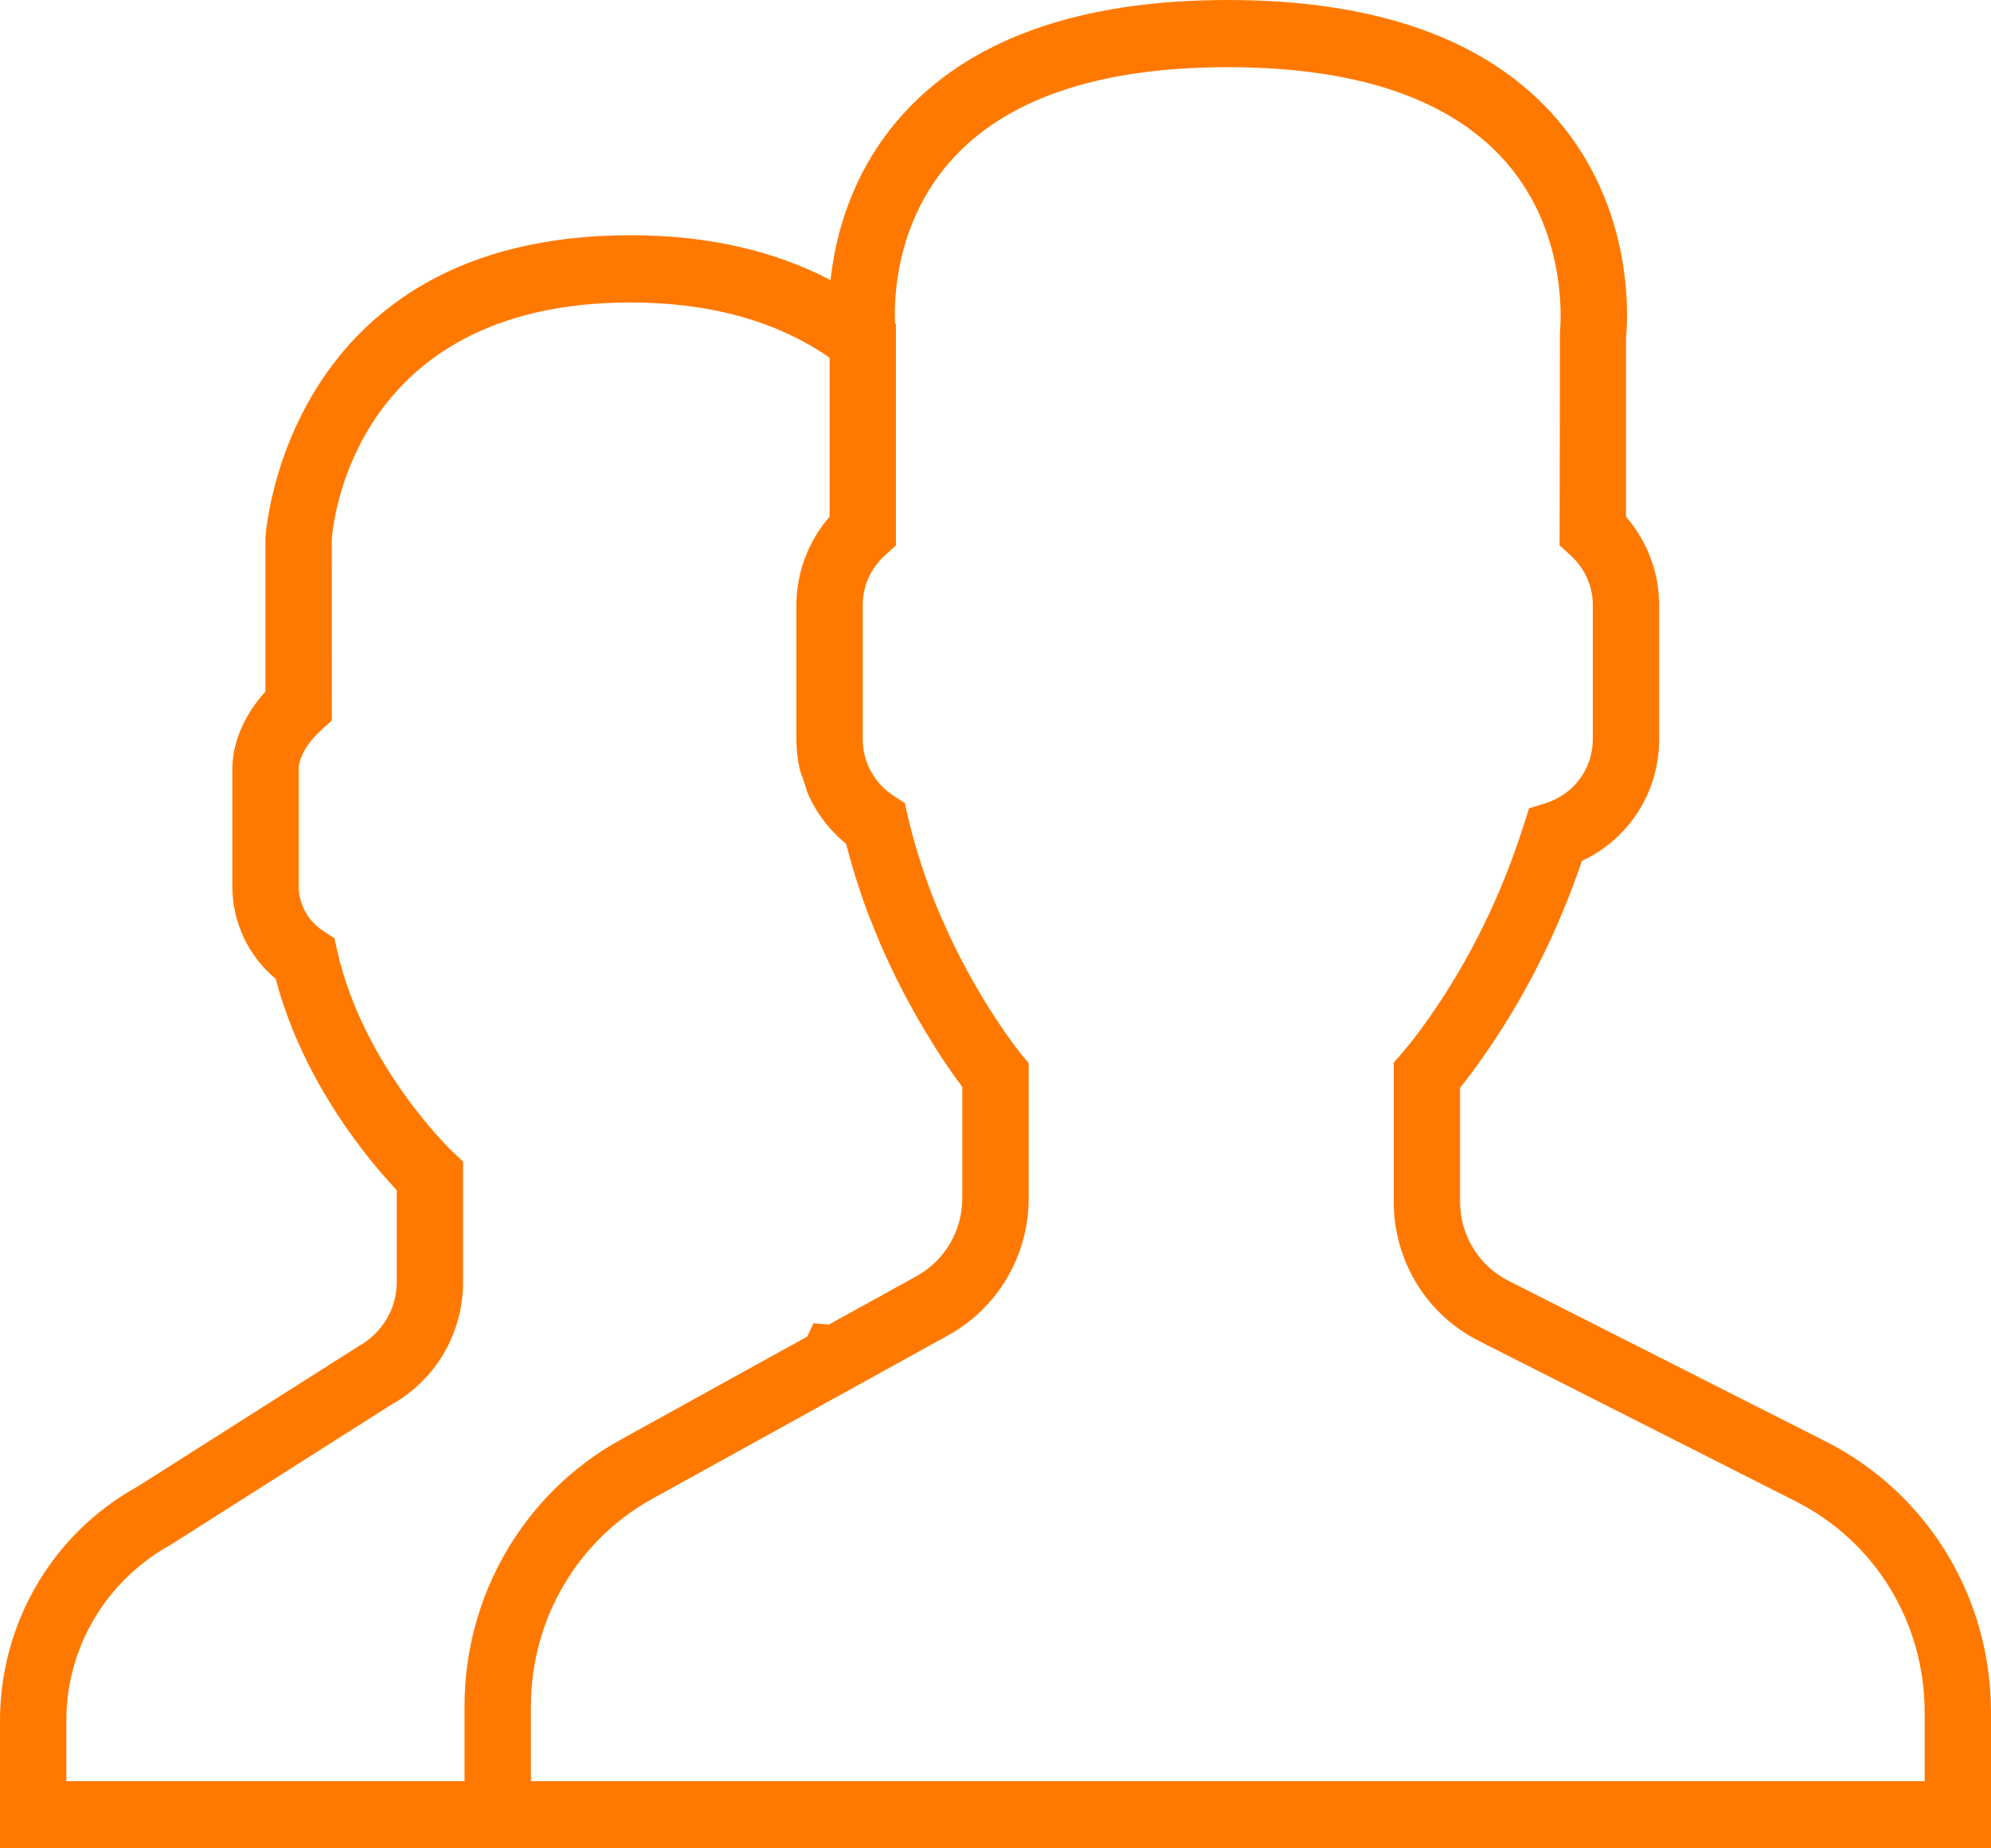 <?xml version="1.0" encoding="UTF-8"?>
<svg width="28px" height="26px" viewBox="0 0 28 26" version="1.1" xmlns="http://www.w3.org/2000/svg" xmlns:xlink="http://www.w3.org/1999/xlink">
    <!-- Generator: Sketch 53 (72520) - https://sketchapp.com -->
    <title>001-users</title>
    <desc>Created with Sketch.</desc>
    <g id="Page-1" stroke="none" stroke-width="1" fill="none" fill-rule="evenodd">
        <g id="Καταχώρηση-αγγελιας" transform="translate(-215, -770)" fill="#FF7900" fill-rule="nonzero">
            <g id="001-users" transform="translate(215, 770)">
                <path d="M25.673,20.275 L21.215,18.017 C20.795,17.804 20.533,17.376 20.533,16.899 L20.533,15.301 C20.64,15.168 20.753,15.018 20.869,14.851 C21.447,14.024 21.91,13.103 22.247,12.11 C22.906,11.804 23.333,11.145 23.333,10.4 L23.333,8.509 C23.333,8.054 23.165,7.613 22.867,7.268 L22.867,4.754 C22.893,4.494 22.995,2.946 21.89,1.669 C20.932,0.562 19.376,0 17.267,0 C15.157,0 13.601,0.562 12.643,1.669 C11.973,2.443 11.748,3.314 11.68,3.94 C10.88,3.521 9.937,3.309 8.867,3.309 C4.018,3.309 3.736,7.495 3.733,7.564 L3.733,9.728 C3.431,10.062 3.267,10.447 3.267,10.83 L3.267,12.463 C3.267,12.973 3.492,13.448 3.878,13.77 C4.263,15.24 5.21,16.351 5.579,16.741 L5.579,18.037 C5.579,18.409 5.379,18.751 5.033,18.943 L1.928,20.915 C0.739,21.572 0,22.833 0,24.205 L0,26 L6.533,26 L7.467,26 L28,26 L28,24.089 C28,22.464 27.108,21.002 25.673,20.275 Z M6.533,23.997 L6.533,25.055 L0.933,25.055 L0.933,24.205 C0.933,23.179 1.486,22.237 2.399,21.731 L5.503,19.759 C6.125,19.415 6.512,18.756 6.512,18.037 L6.512,16.34 L6.363,16.199 C6.351,16.188 5.111,15.002 4.745,13.384 L4.703,13.197 L4.543,13.093 C4.328,12.952 4.2,12.716 4.2,12.463 L4.2,10.83 C4.2,10.66 4.314,10.457 4.513,10.275 L4.667,10.134 L4.666,7.591 C4.674,7.455 4.917,4.255 8.867,4.255 C9.983,4.255 10.924,4.516 11.667,5.032 L11.667,7.268 C11.368,7.613 11.2,8.054 11.2,8.509 L11.2,10.4 C11.2,10.544 11.216,10.685 11.247,10.822 C11.26,10.877 11.285,10.927 11.302,10.98 C11.328,11.059 11.348,11.141 11.384,11.216 C11.385,11.217 11.385,11.218 11.386,11.219 C11.505,11.468 11.679,11.691 11.899,11.87 C11.901,11.879 11.904,11.887 11.906,11.895 C11.934,12.003 11.963,12.111 11.995,12.217 L12.033,12.34 C12.04,12.362 12.047,12.384 12.054,12.406 C12.071,12.457 12.087,12.507 12.103,12.558 C12.131,12.64 12.161,12.726 12.195,12.819 C12.209,12.858 12.225,12.893 12.24,12.931 C12.278,13.03 12.317,13.125 12.357,13.22 C12.367,13.243 12.375,13.267 12.385,13.289 L12.411,13.349 C12.423,13.376 12.436,13.401 12.448,13.428 C12.494,13.529 12.538,13.627 12.585,13.721 C12.593,13.737 12.6,13.753 12.607,13.768 C12.636,13.827 12.666,13.883 12.695,13.94 C12.746,14.037 12.795,14.129 12.845,14.218 C12.869,14.261 12.893,14.304 12.916,14.345 C12.984,14.461 13.048,14.568 13.11,14.667 C13.123,14.689 13.136,14.711 13.149,14.731 C13.262,14.908 13.36,15.052 13.441,15.164 C13.463,15.194 13.482,15.219 13.5,15.245 C13.51,15.258 13.524,15.278 13.533,15.29 L13.533,16.855 C13.533,17.312 13.286,17.732 12.89,17.951 L11.655,18.633 L11.44,18.614 L11.353,18.801 L8.727,20.252 C7.374,21 6.533,22.435 6.533,23.997 Z M27.067,25.055 L7.467,25.055 L7.467,23.997 C7.467,22.781 8.121,21.664 9.174,21.083 L13.337,18.782 C14.034,18.397 14.467,17.658 14.467,16.855 L14.467,14.956 L14.467,14.955 L14.376,14.846 L14.358,14.824 C14.357,14.823 14.329,14.787 14.281,14.725 C14.279,14.721 14.276,14.717 14.273,14.714 C14.248,14.681 14.219,14.642 14.186,14.595 C14.185,14.594 14.185,14.594 14.184,14.593 C14.115,14.495 14.028,14.368 13.93,14.214 C13.928,14.211 13.926,14.207 13.924,14.204 C13.878,14.132 13.83,14.053 13.78,13.969 C13.776,13.963 13.773,13.957 13.769,13.95 C13.664,13.771 13.552,13.568 13.44,13.344 C13.44,13.344 13.44,13.343 13.44,13.343 C13.38,13.222 13.321,13.095 13.263,12.964 L13.263,12.964 C13.255,12.945 13.247,12.927 13.239,12.909 L13.239,12.909 C13.213,12.85 13.188,12.788 13.161,12.724 C13.152,12.701 13.143,12.677 13.133,12.653 C13.109,12.591 13.084,12.529 13.058,12.457 C13.011,12.329 12.966,12.194 12.923,12.056 L12.897,11.972 C12.894,11.962 12.891,11.953 12.888,11.943 C12.845,11.794 12.803,11.641 12.767,11.484 L12.725,11.297 L12.565,11.193 C12.295,11.016 12.133,10.72 12.133,10.4 L12.133,8.509 C12.133,8.244 12.244,7.997 12.446,7.812 L12.6,7.671 L12.6,4.727 L12.6,4.56 L12.587,4.55 C12.572,4.209 12.592,3.163 13.345,2.292 C14.118,1.398 15.438,0.945 17.267,0.945 C19.089,0.945 20.406,1.395 21.18,2.282 C22.089,3.323 21.938,4.654 21.938,4.665 L21.933,7.671 L22.087,7.812 C22.289,7.997 22.4,8.244 22.4,8.509 L22.4,10.4 C22.4,10.813 22.133,11.174 21.736,11.298 L21.504,11.37 L21.429,11.604 C21.117,12.588 20.672,13.496 20.107,14.305 C19.968,14.504 19.833,14.68 19.716,14.815 L19.6,14.949 L19.6,16.899 C19.6,17.736 20.059,18.488 20.797,18.862 L25.256,21.12 C26.373,21.686 27.067,22.823 27.067,24.089 L27.067,25.055 Z" id="Shape"></path>
            </g>
        </g>
    </g>
</svg>